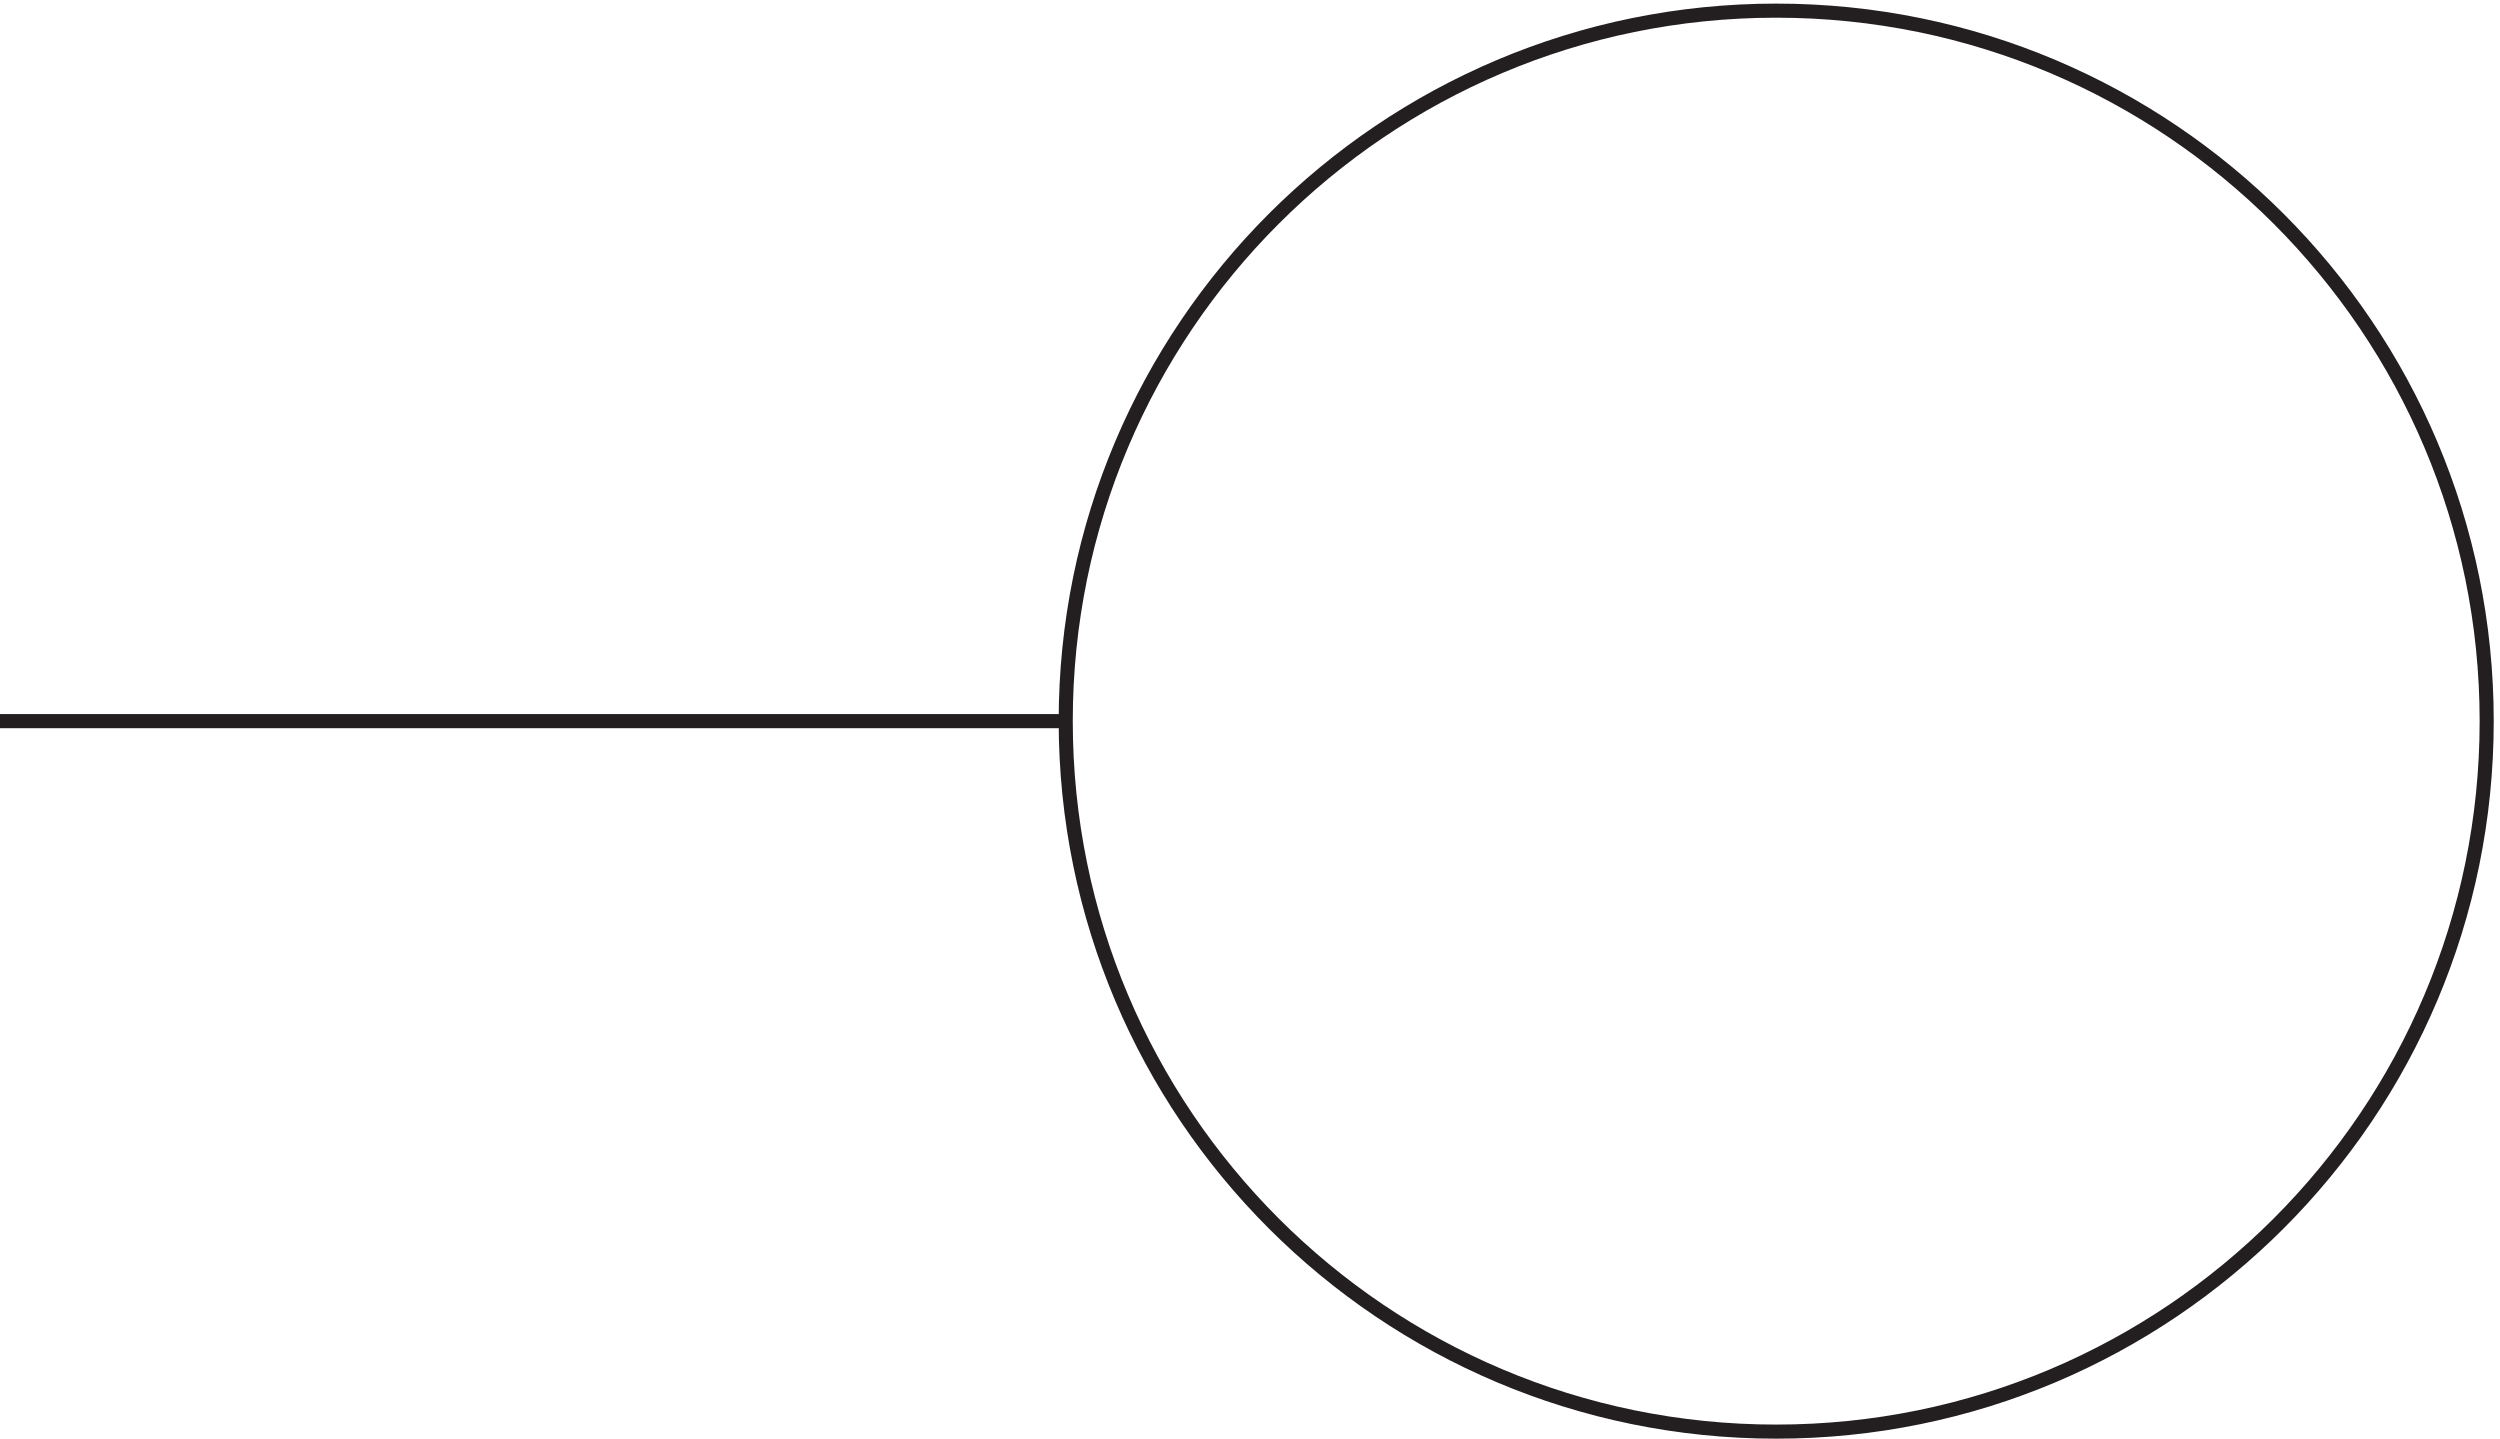 <svg xmlns="http://www.w3.org/2000/svg" xml:space="preserve" width="176.9" height="101.8"><path d="M1326.33 381.664c0-208.769-169.22-378-377.998-378-208.762 0-378 169.231-378 378 0 208.766 169.238 378 378 378 208.778 0 377.998-169.234 377.998-378zm-755.998.004h-567" style="fill:none;stroke:#231f20;stroke-width:7.5;stroke-linecap:butt;stroke-linejoin:miter;stroke-miterlimit:10;stroke-dasharray:none;stroke-opacity:1" transform="matrix(.133 0 0 -.133 -.444 101.789)"/></svg>

